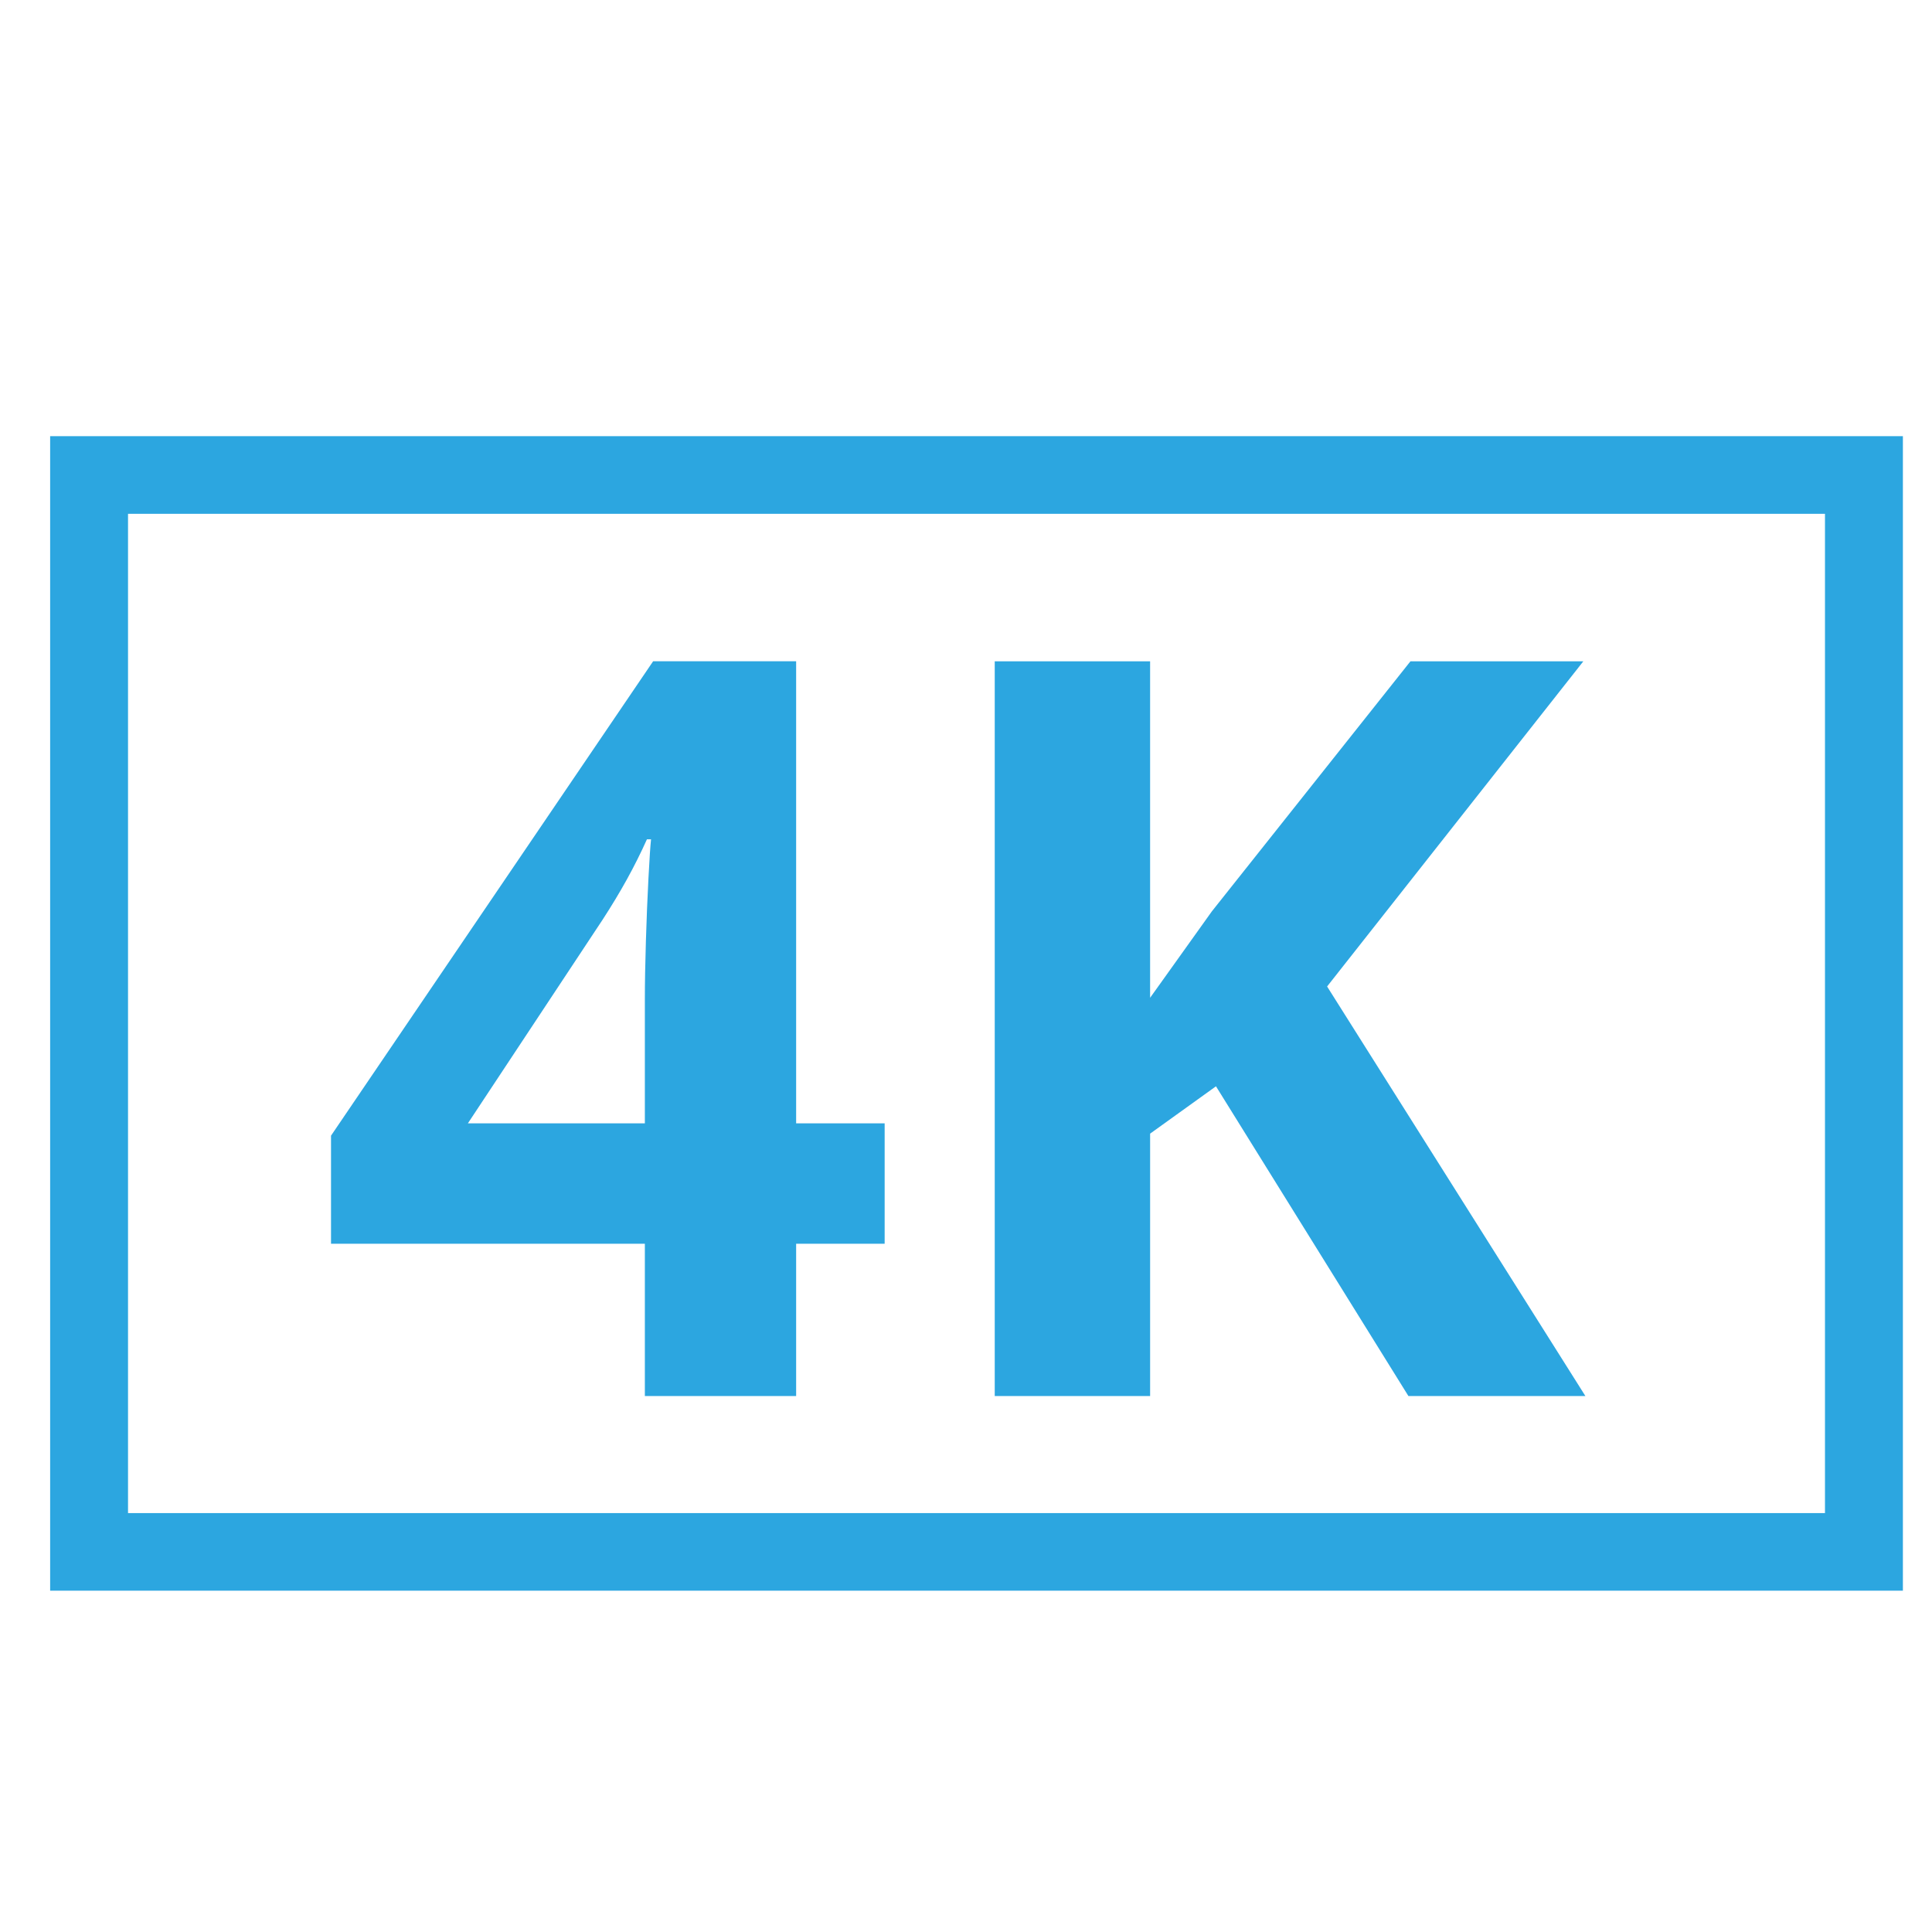 <?xml version="1.0" encoding="utf-8"?>
<!-- Generator: Adobe Illustrator 16.0.0, SVG Export Plug-In . SVG Version: 6.00 Build 0)  -->
<!DOCTYPE svg PUBLIC "-//W3C//DTD SVG 1.1//EN" "http://www.w3.org/Graphics/SVG/1.1/DTD/svg11.dtd">
<svg version="1.1" id="圖層_1" xmlns="http://www.w3.org/2000/svg" xmlns:xlink="http://www.w3.org/1999/xlink" x="0px" y="0px"
	 width="150px" height="150px" viewBox="0 0 150 150" enable-background="new 0 0 150 150" xml:space="preserve">
<path fill="#2CA6E0" d="M3.893,33.865V123.5h143.847V33.865H3.893z M141.691,117.476H9.94V39.891h131.751V117.476z"/>
<g>
	<path fill="#2CA6E0" d="M68.684,96.563h-6.872v11.824H50.067V96.563H25.7v-8.39l25.008-36.831h11.104v35.873h6.872V96.563z
		 M50.067,87.216v-9.667c0-1.225,0.027-2.717,0.08-4.475c0.053-1.758,0.12-3.396,0.2-4.913c0.08-1.519,0.146-2.518,0.2-2.996h-0.32
		c-0.479,1.066-0.999,2.104-1.558,3.116c-0.56,1.012-1.187,2.051-1.878,3.116L36.326,87.216H50.067z"/>
	<path fill="#2CA6E0" d="M123.09,108.388h-13.741L94.408,84.34l-5.113,3.675v20.373H77.231V51.343h12.063v26.125
		c0.799-1.118,1.599-2.236,2.397-3.354c0.799-1.119,1.598-2.237,2.396-3.355l15.42-19.415h13.423l-19.894,25.246L123.09,108.388z"/>
</g>
</svg>
